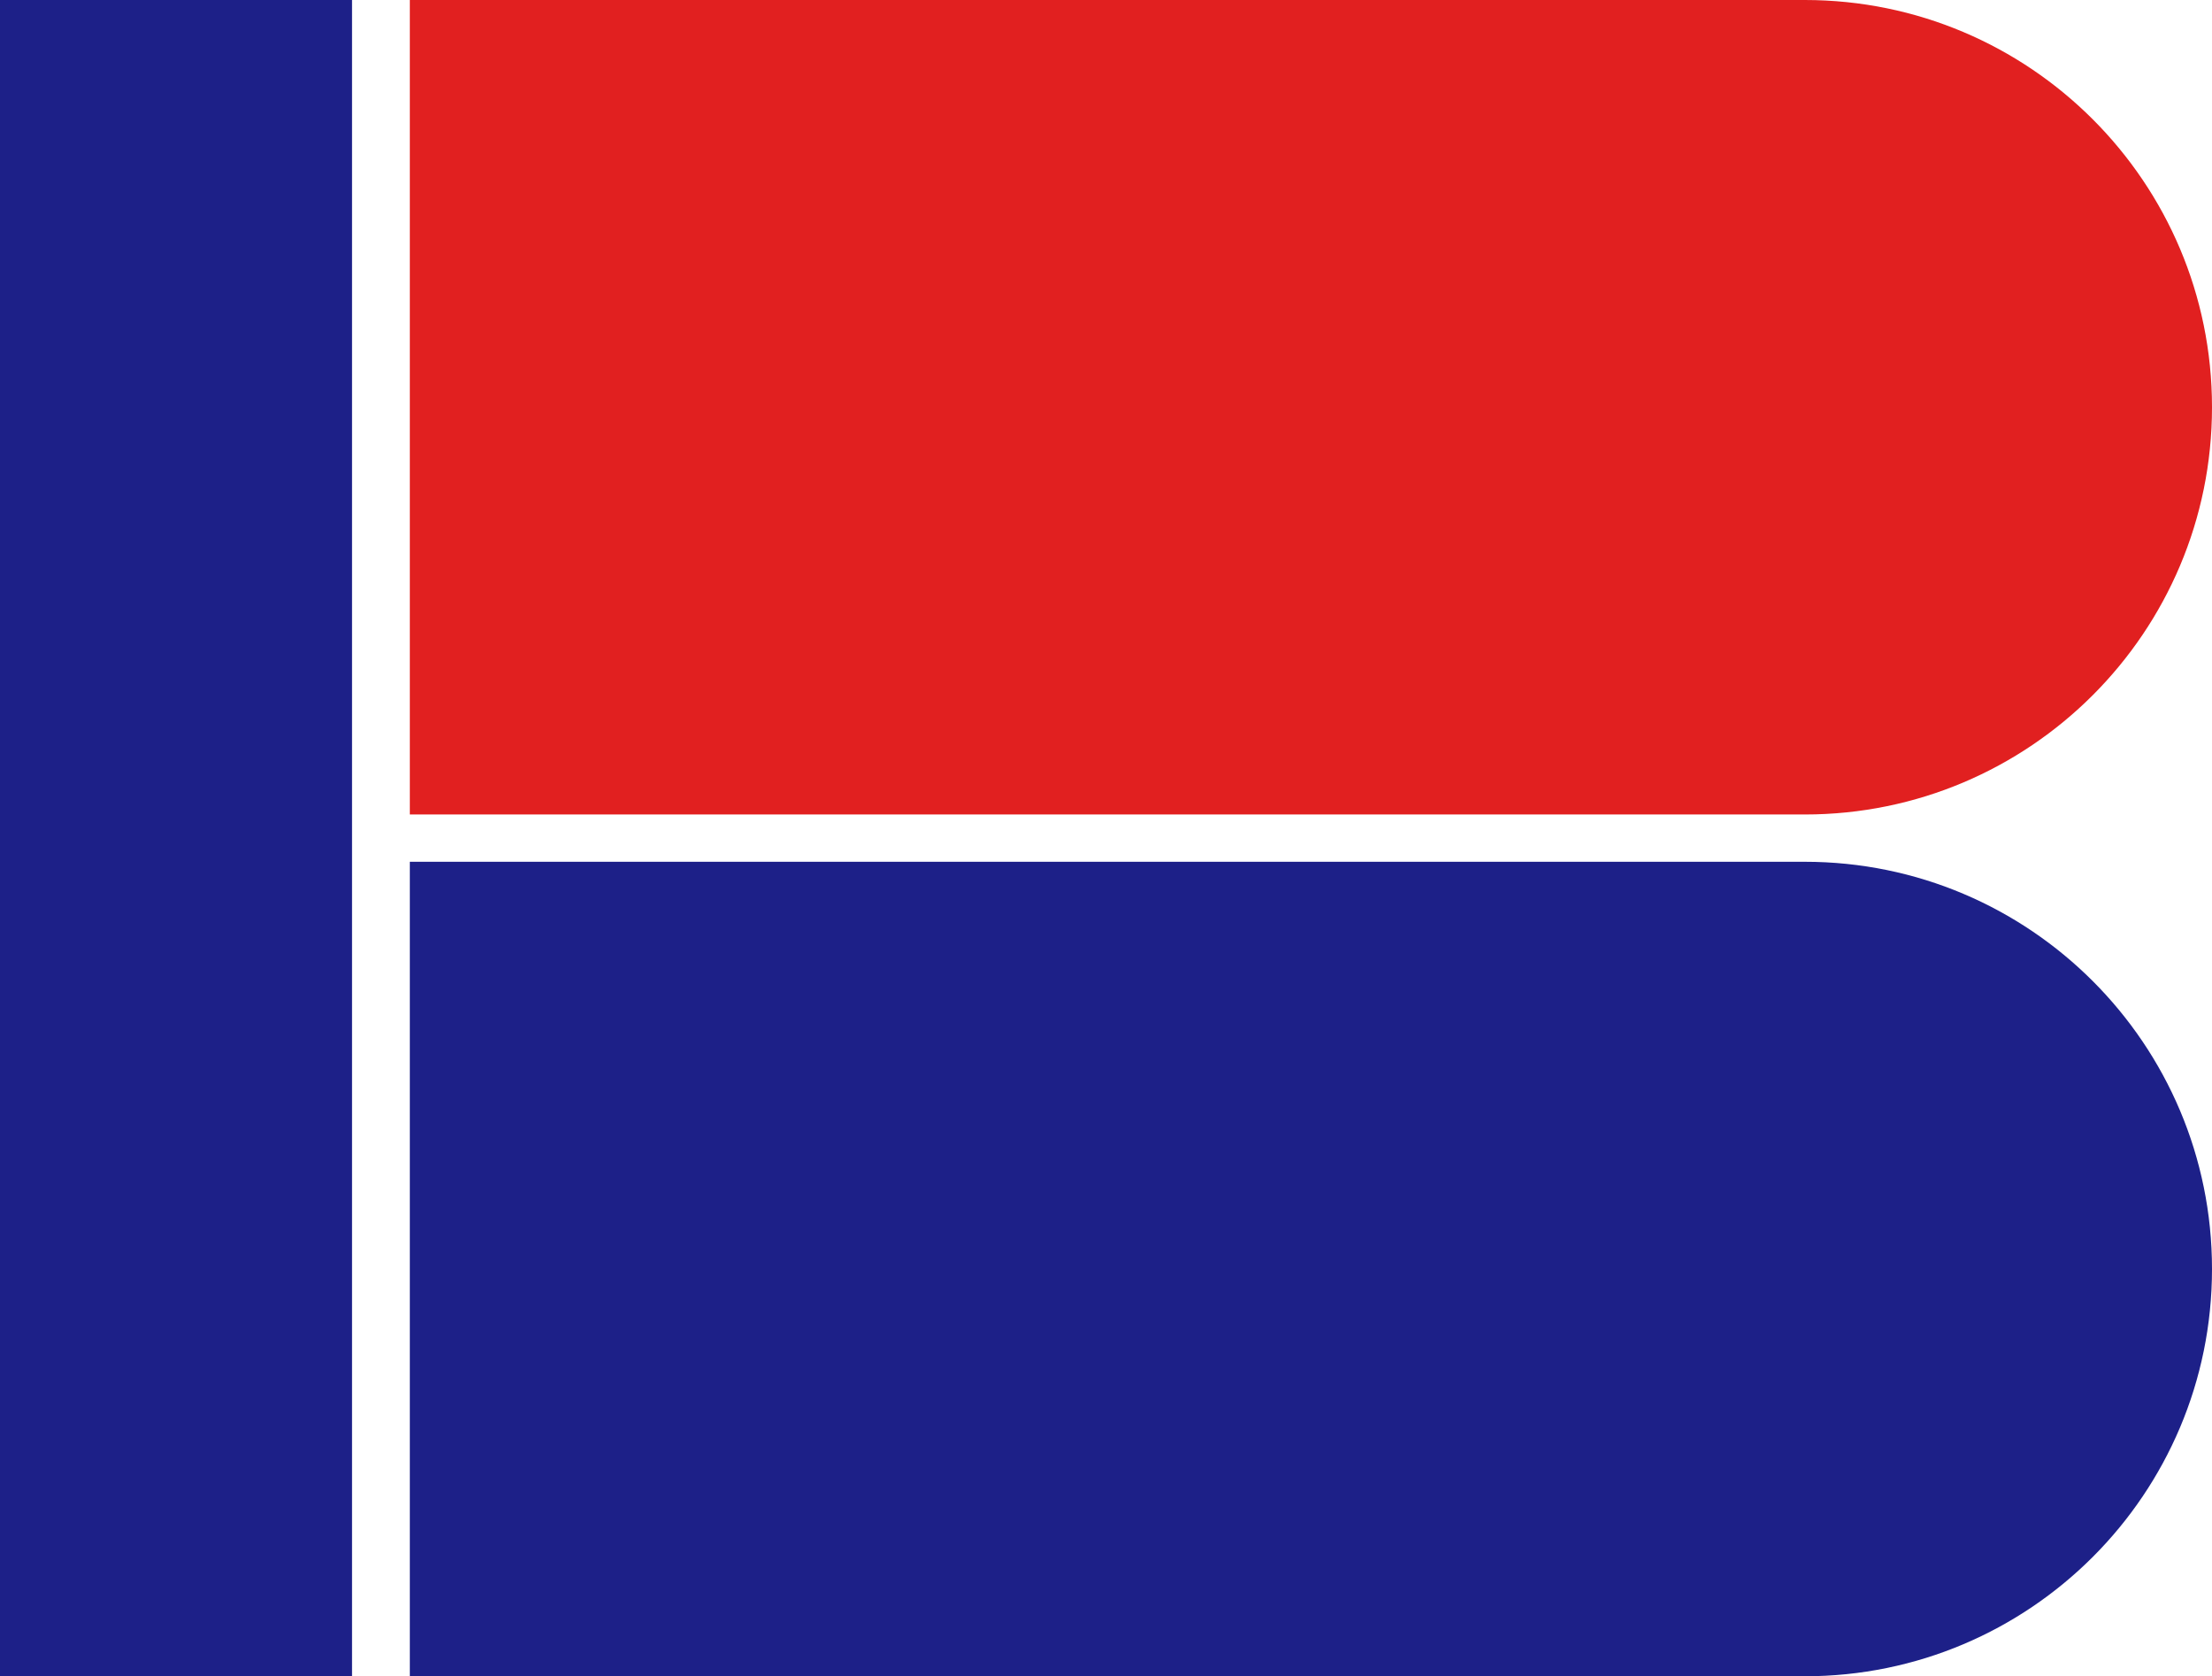 <svg width="421" height="319" viewBox="0 0 421 319" fill="none" xmlns="http://www.w3.org/2000/svg">
<path d="M421 241.5C421 284.302 386.302 319 343.5 319H78V164H343.5C386.302 164 421 198.698 421 241.5V241.5Z" fill="#1D2088"/>
<path d="M421 77.5C421 120.302 386.302 155 343.5 155H78V0H343.5C386.302 0 421 34.698 421 77.5V77.5Z" fill="#E12020"/>
<rect width="67" height="319" fill="#1D2088"/>
</svg>
